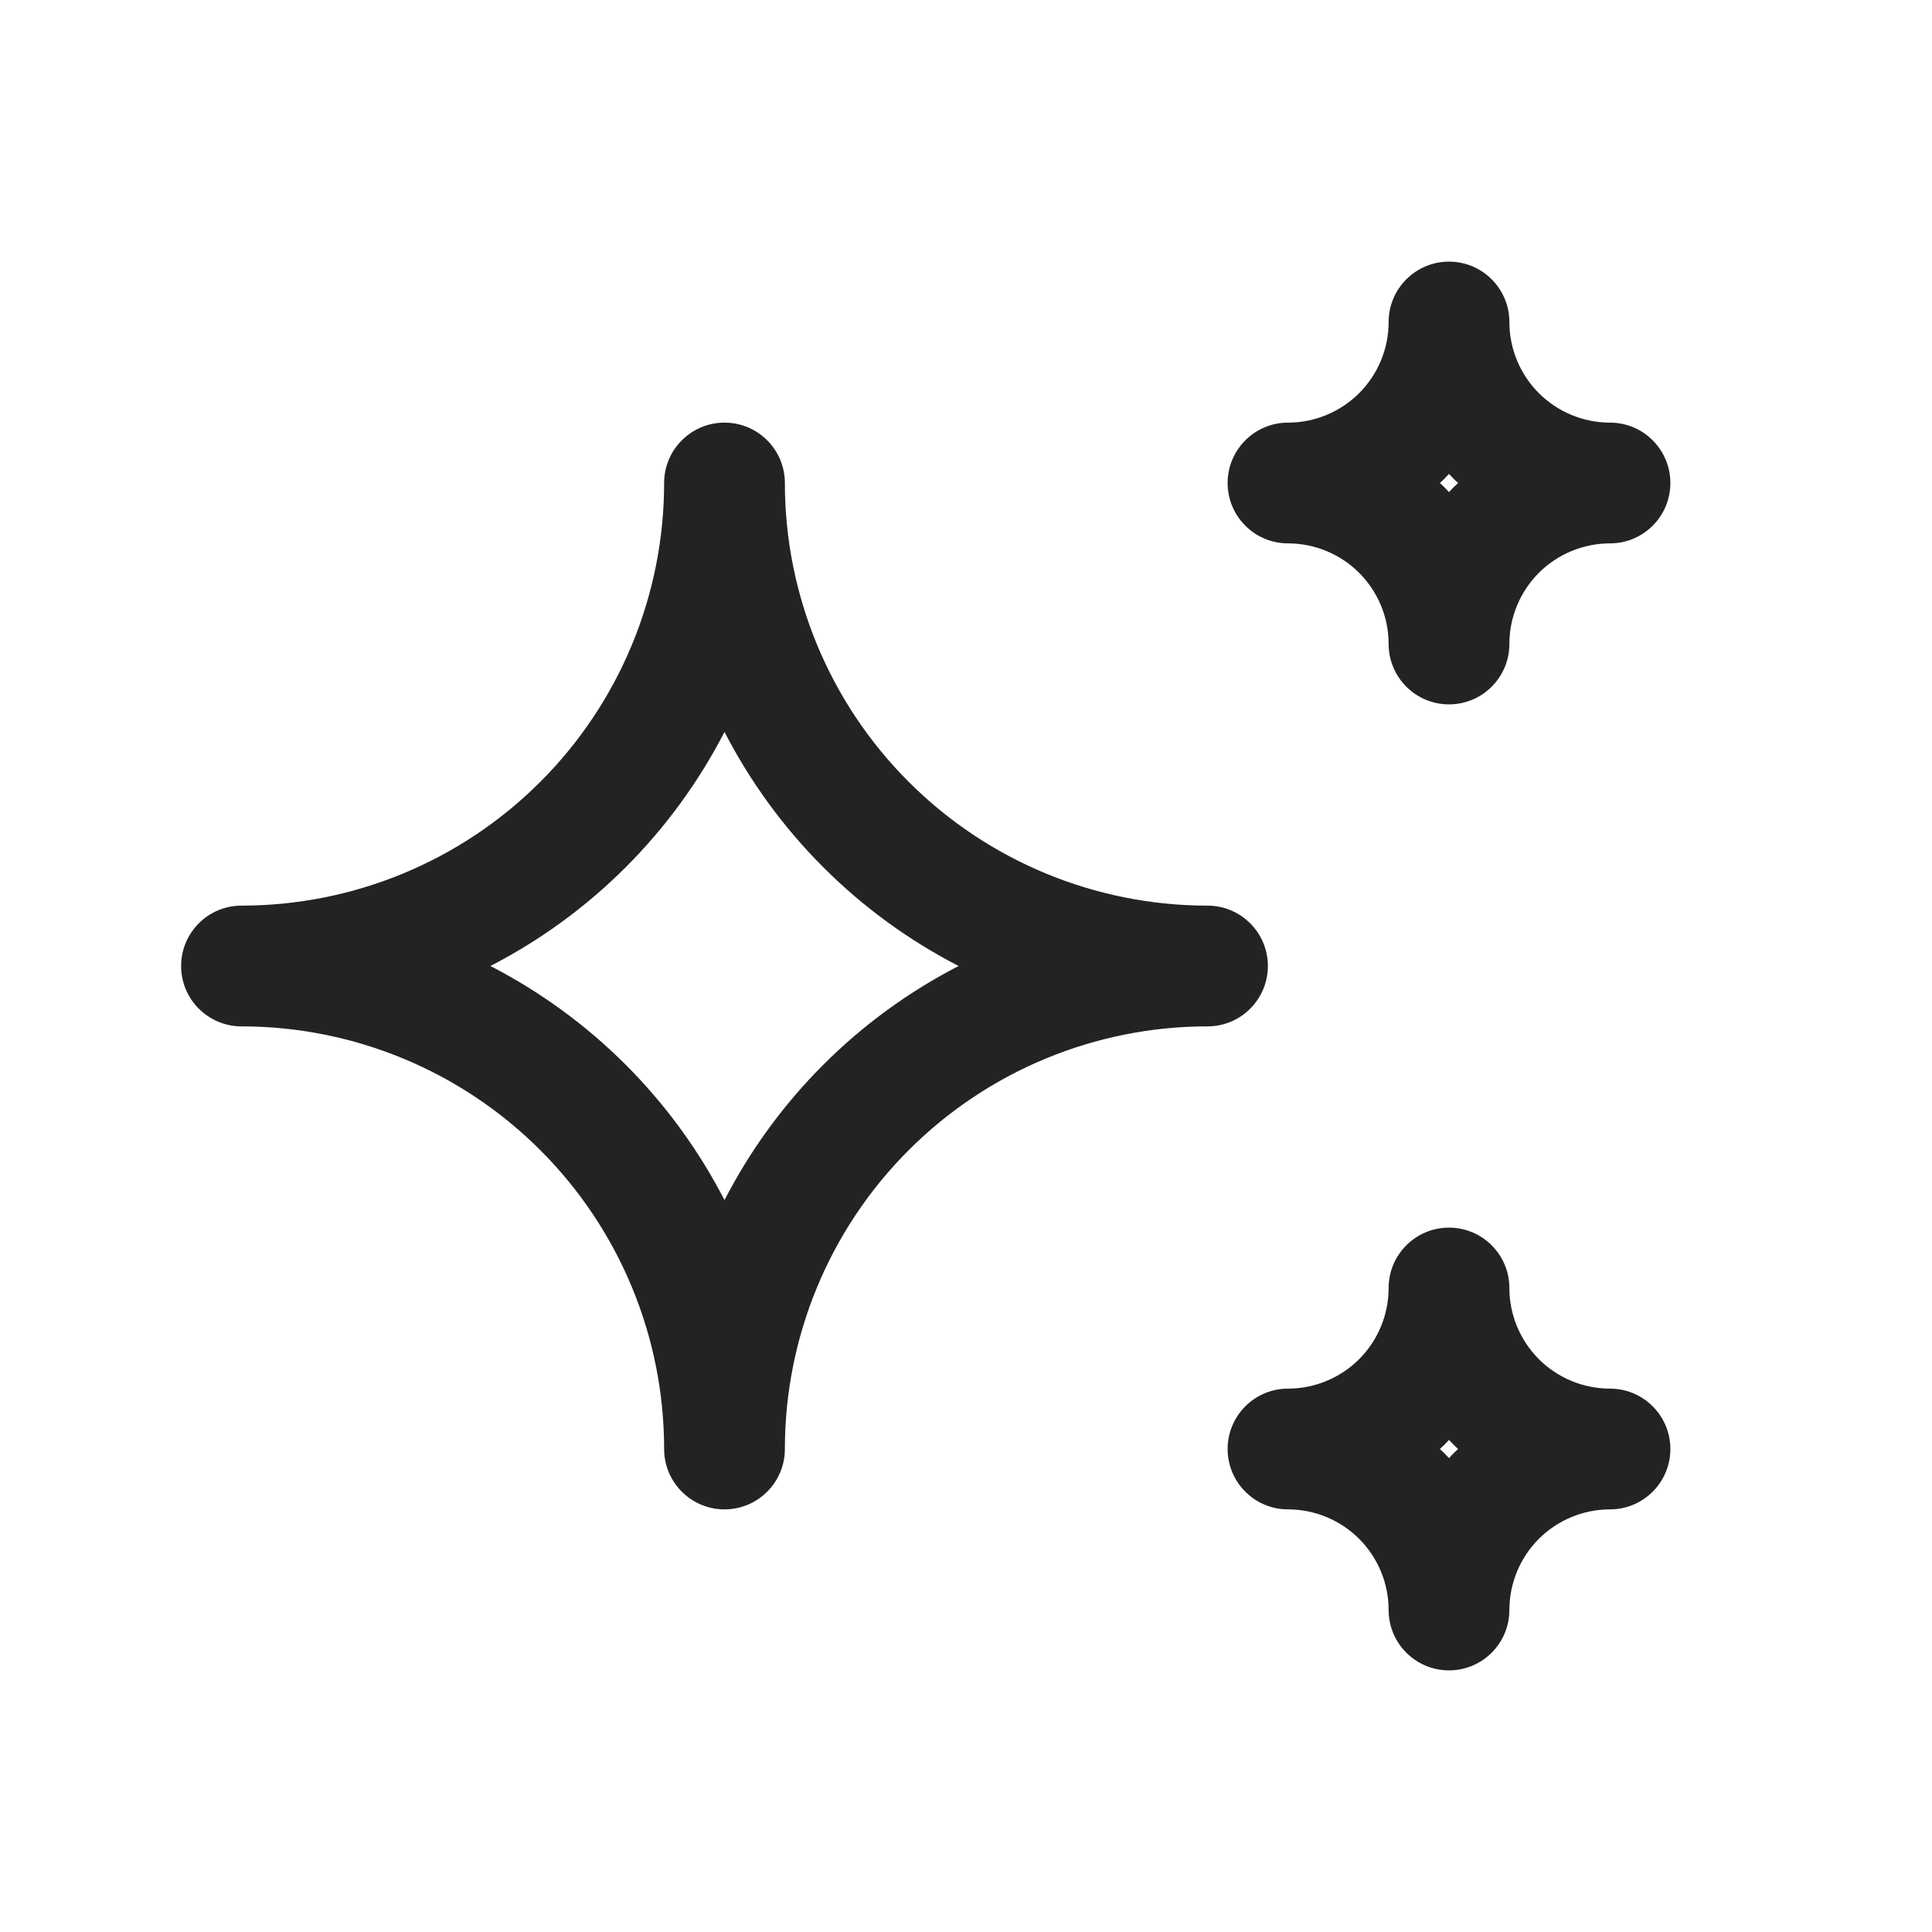 <svg width="24" height="24" viewBox="0 0 24 24" fill="none" xmlns="http://www.w3.org/2000/svg">
<path fill-rule="evenodd" clip-rule="evenodd" d="M18 3.25C18.414 3.25 18.75 3.586 18.75 4C18.75 4.332 18.882 4.649 19.116 4.884C19.351 5.118 19.669 5.25 20 5.25C20.414 5.25 20.75 5.586 20.75 6C20.75 6.414 20.414 6.75 20 6.75C19.669 6.75 19.351 6.882 19.116 7.116C18.882 7.351 18.75 7.668 18.75 8C18.75 8.414 18.414 8.75 18 8.75C17.586 8.75 17.25 8.414 17.25 8C17.25 7.668 17.118 7.351 16.884 7.116C16.649 6.882 16.331 6.75 16 6.75C15.586 6.75 15.25 6.414 15.25 6C15.25 5.586 15.586 5.25 16 5.25C16.331 5.25 16.649 5.118 16.884 4.884C17.118 4.649 17.25 4.332 17.25 4C17.25 3.586 17.586 3.25 18 3.25ZM18 5.887C17.982 5.907 17.963 5.926 17.945 5.945C17.926 5.963 17.907 5.982 17.887 6C17.907 6.018 17.926 6.037 17.945 6.055C17.963 6.074 17.982 6.093 18 6.113C18.018 6.093 18.037 6.074 18.055 6.055C18.074 6.037 18.093 6.018 18.113 6C18.093 5.982 18.074 5.963 18.055 5.945C18.037 5.926 18.018 5.907 18 5.887ZM9 5.25C9.414 5.25 9.75 5.586 9.75 6C9.75 7.392 10.303 8.728 11.288 9.712C12.272 10.697 13.608 11.25 15 11.25C15.414 11.25 15.75 11.586 15.75 12C15.75 12.414 15.414 12.75 15 12.75C13.608 12.75 12.272 13.303 11.288 14.288C10.303 15.272 9.75 16.608 9.75 18C9.75 18.414 9.414 18.75 9 18.75C8.586 18.75 8.25 18.414 8.25 18C8.25 16.608 7.697 15.272 6.712 14.288C5.728 13.303 4.392 12.75 3 12.75C2.586 12.75 2.25 12.414 2.25 12C2.25 11.586 2.586 11.25 3 11.25C4.392 11.25 5.728 10.697 6.712 9.712C7.697 8.728 8.25 7.392 8.25 6C8.25 5.586 8.586 5.25 9 5.25ZM9 9.092C8.683 9.707 8.271 10.275 7.773 10.773C7.275 11.271 6.707 11.683 6.092 12C6.707 12.317 7.275 12.729 7.773 13.227C8.271 13.725 8.683 14.293 9 14.908C9.317 14.293 9.729 13.725 10.227 13.227C10.725 12.729 11.293 12.317 11.908 12C11.293 11.683 10.725 11.271 10.227 10.773C9.729 10.275 9.317 9.707 9 9.092ZM18 15.25C18.414 15.25 18.75 15.586 18.75 16C18.75 16.331 18.882 16.649 19.116 16.884C19.351 17.118 19.669 17.25 20 17.25C20.414 17.25 20.75 17.586 20.75 18C20.75 18.414 20.414 18.75 20 18.75C19.669 18.75 19.351 18.882 19.116 19.116C18.882 19.351 18.75 19.669 18.75 20C18.75 20.414 18.414 20.75 18 20.75C17.586 20.75 17.25 20.414 17.25 20C17.25 19.669 17.118 19.351 16.884 19.116C16.649 18.882 16.331 18.75 16 18.75C15.586 18.75 15.25 18.414 15.25 18C15.25 17.586 15.586 17.25 16 17.25C16.331 17.25 16.649 17.118 16.884 16.884C17.118 16.649 17.25 16.331 17.25 16C17.25 15.586 17.586 15.25 18 15.25ZM18 17.887C17.982 17.907 17.963 17.926 17.945 17.945C17.926 17.963 17.907 17.982 17.887 18C17.907 18.018 17.926 18.037 17.945 18.055C17.963 18.074 17.982 18.093 18 18.113C18.018 18.093 18.037 18.074 18.055 18.055C18.074 18.037 18.093 18.018 18.113 18C18.093 17.982 18.074 17.963 18.055 17.945C18.037 17.926 18.018 17.907 18 17.887Z" fill="#232323"/>
</svg>
